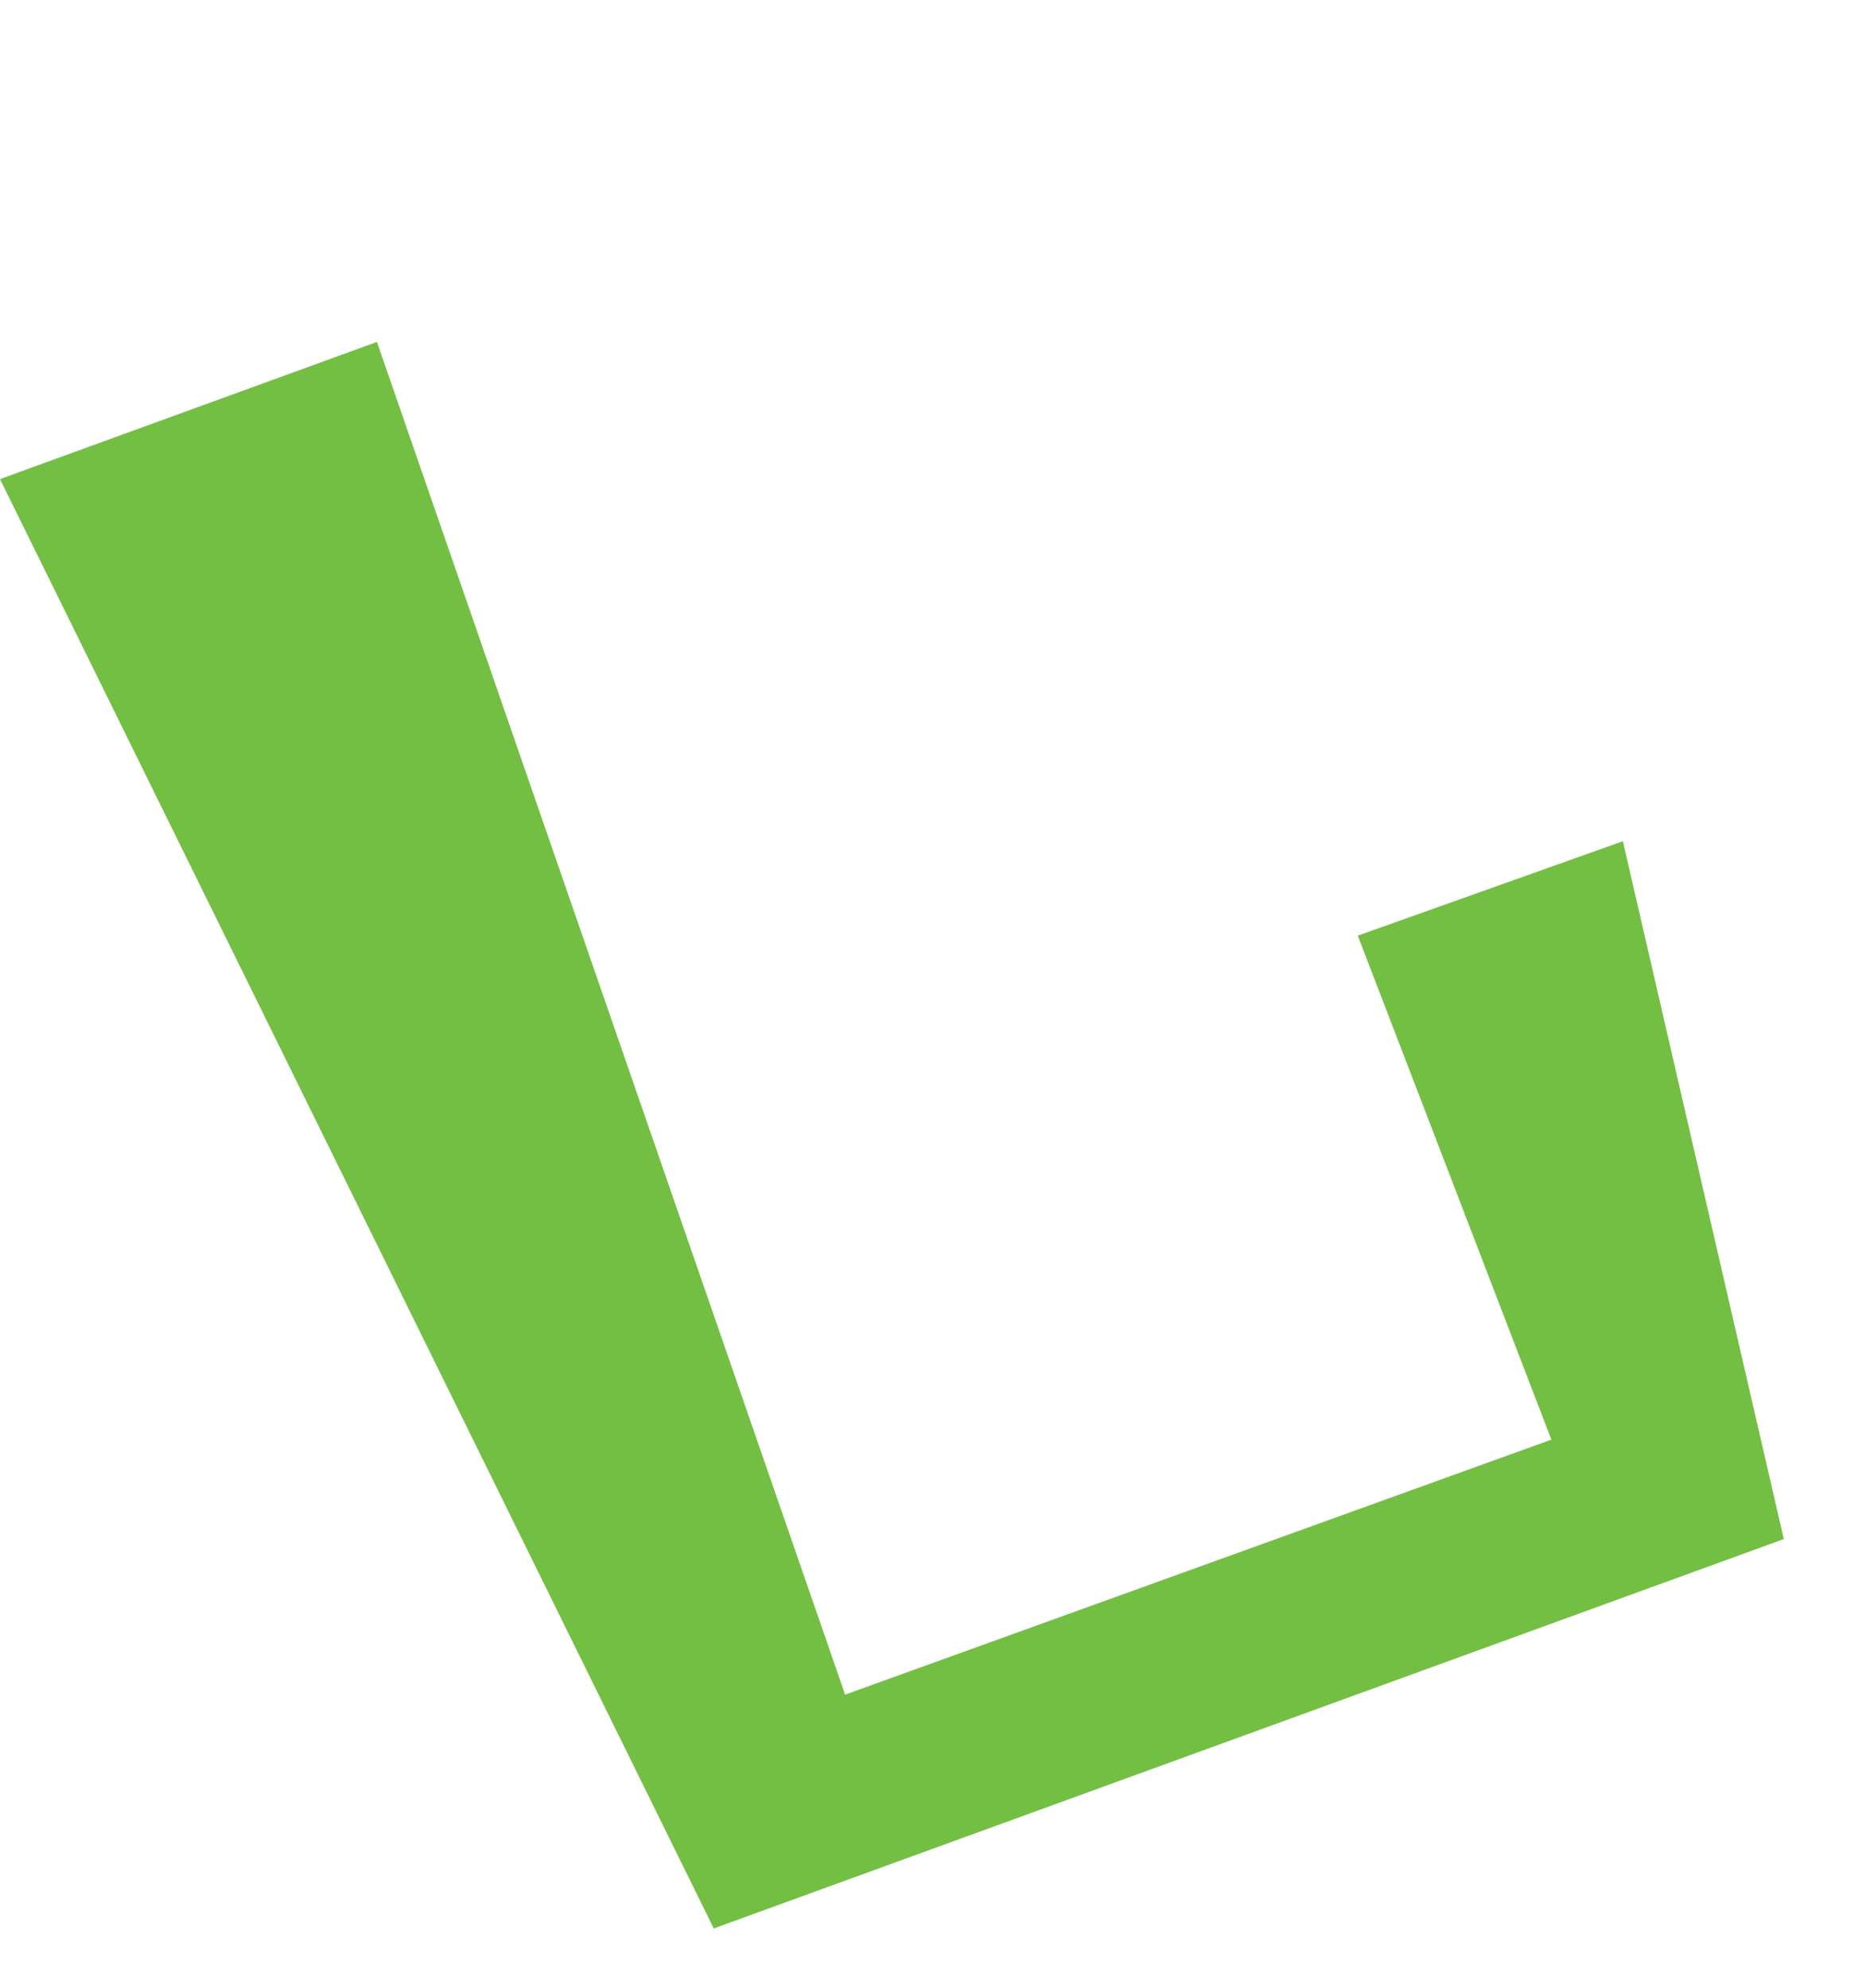 <svg xmlns="http://www.w3.org/2000/svg" width="158.216" height="168.621" viewBox="0 0 158.216 168.621">
  <path id="パス_2896" data-name="パス 2896" d="M118.8,75.92,94.94,75.759l.806,45.778-63.669-.161L34.011,0H0L14.829,136.2h96.552Z" transform="translate(0 40.631) rotate(-20)" fill="#72bf44"/>
</svg>
